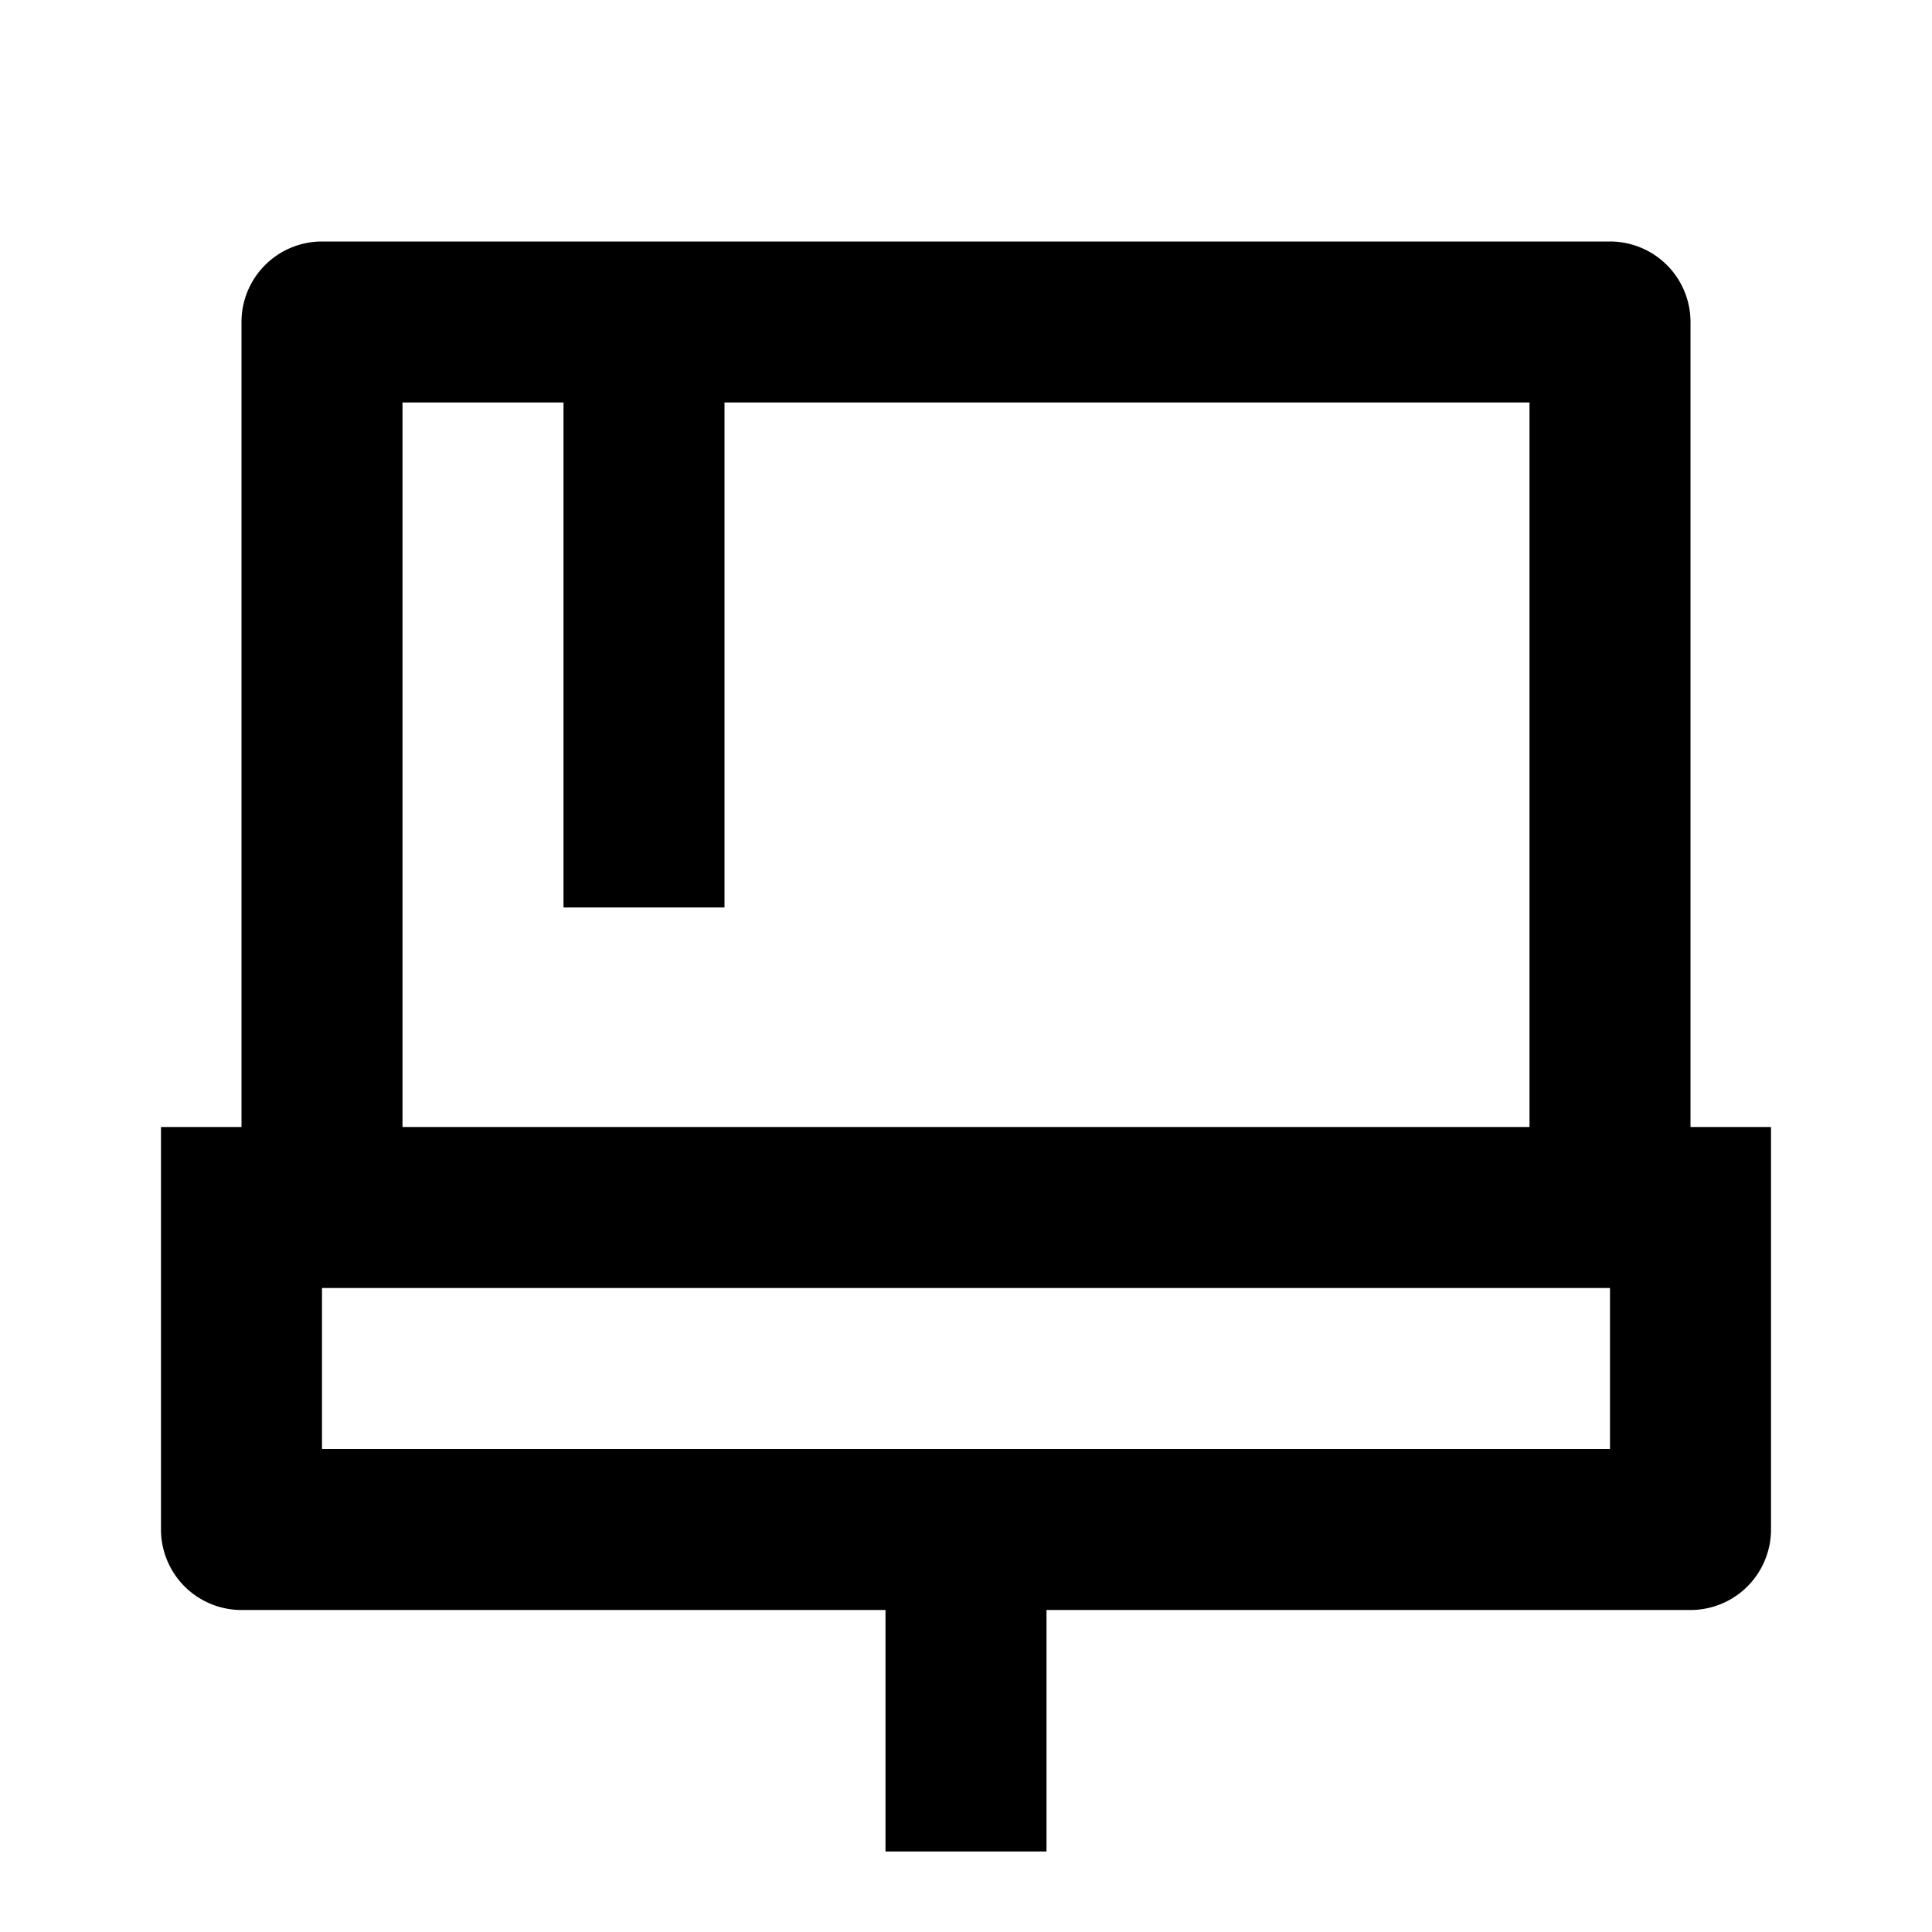 <svg xmlns="http://www.w3.org/2000/svg" width="24" height="24" viewBox="0 0 24 24"><path d="M0,0H24V24H0Z" fill="none"/><path d="M9,5v6.273H7V5H5v9H19V5ZM20,16H4v2H20ZM3,14V4A1,1,0,0,1,4,3H20a1,1,0,0,1,1,1V14h1v5a1,1,0,0,1-1,1H13v3H11V20H3a1,1,0,0,1-1-1V14Z" /></svg>